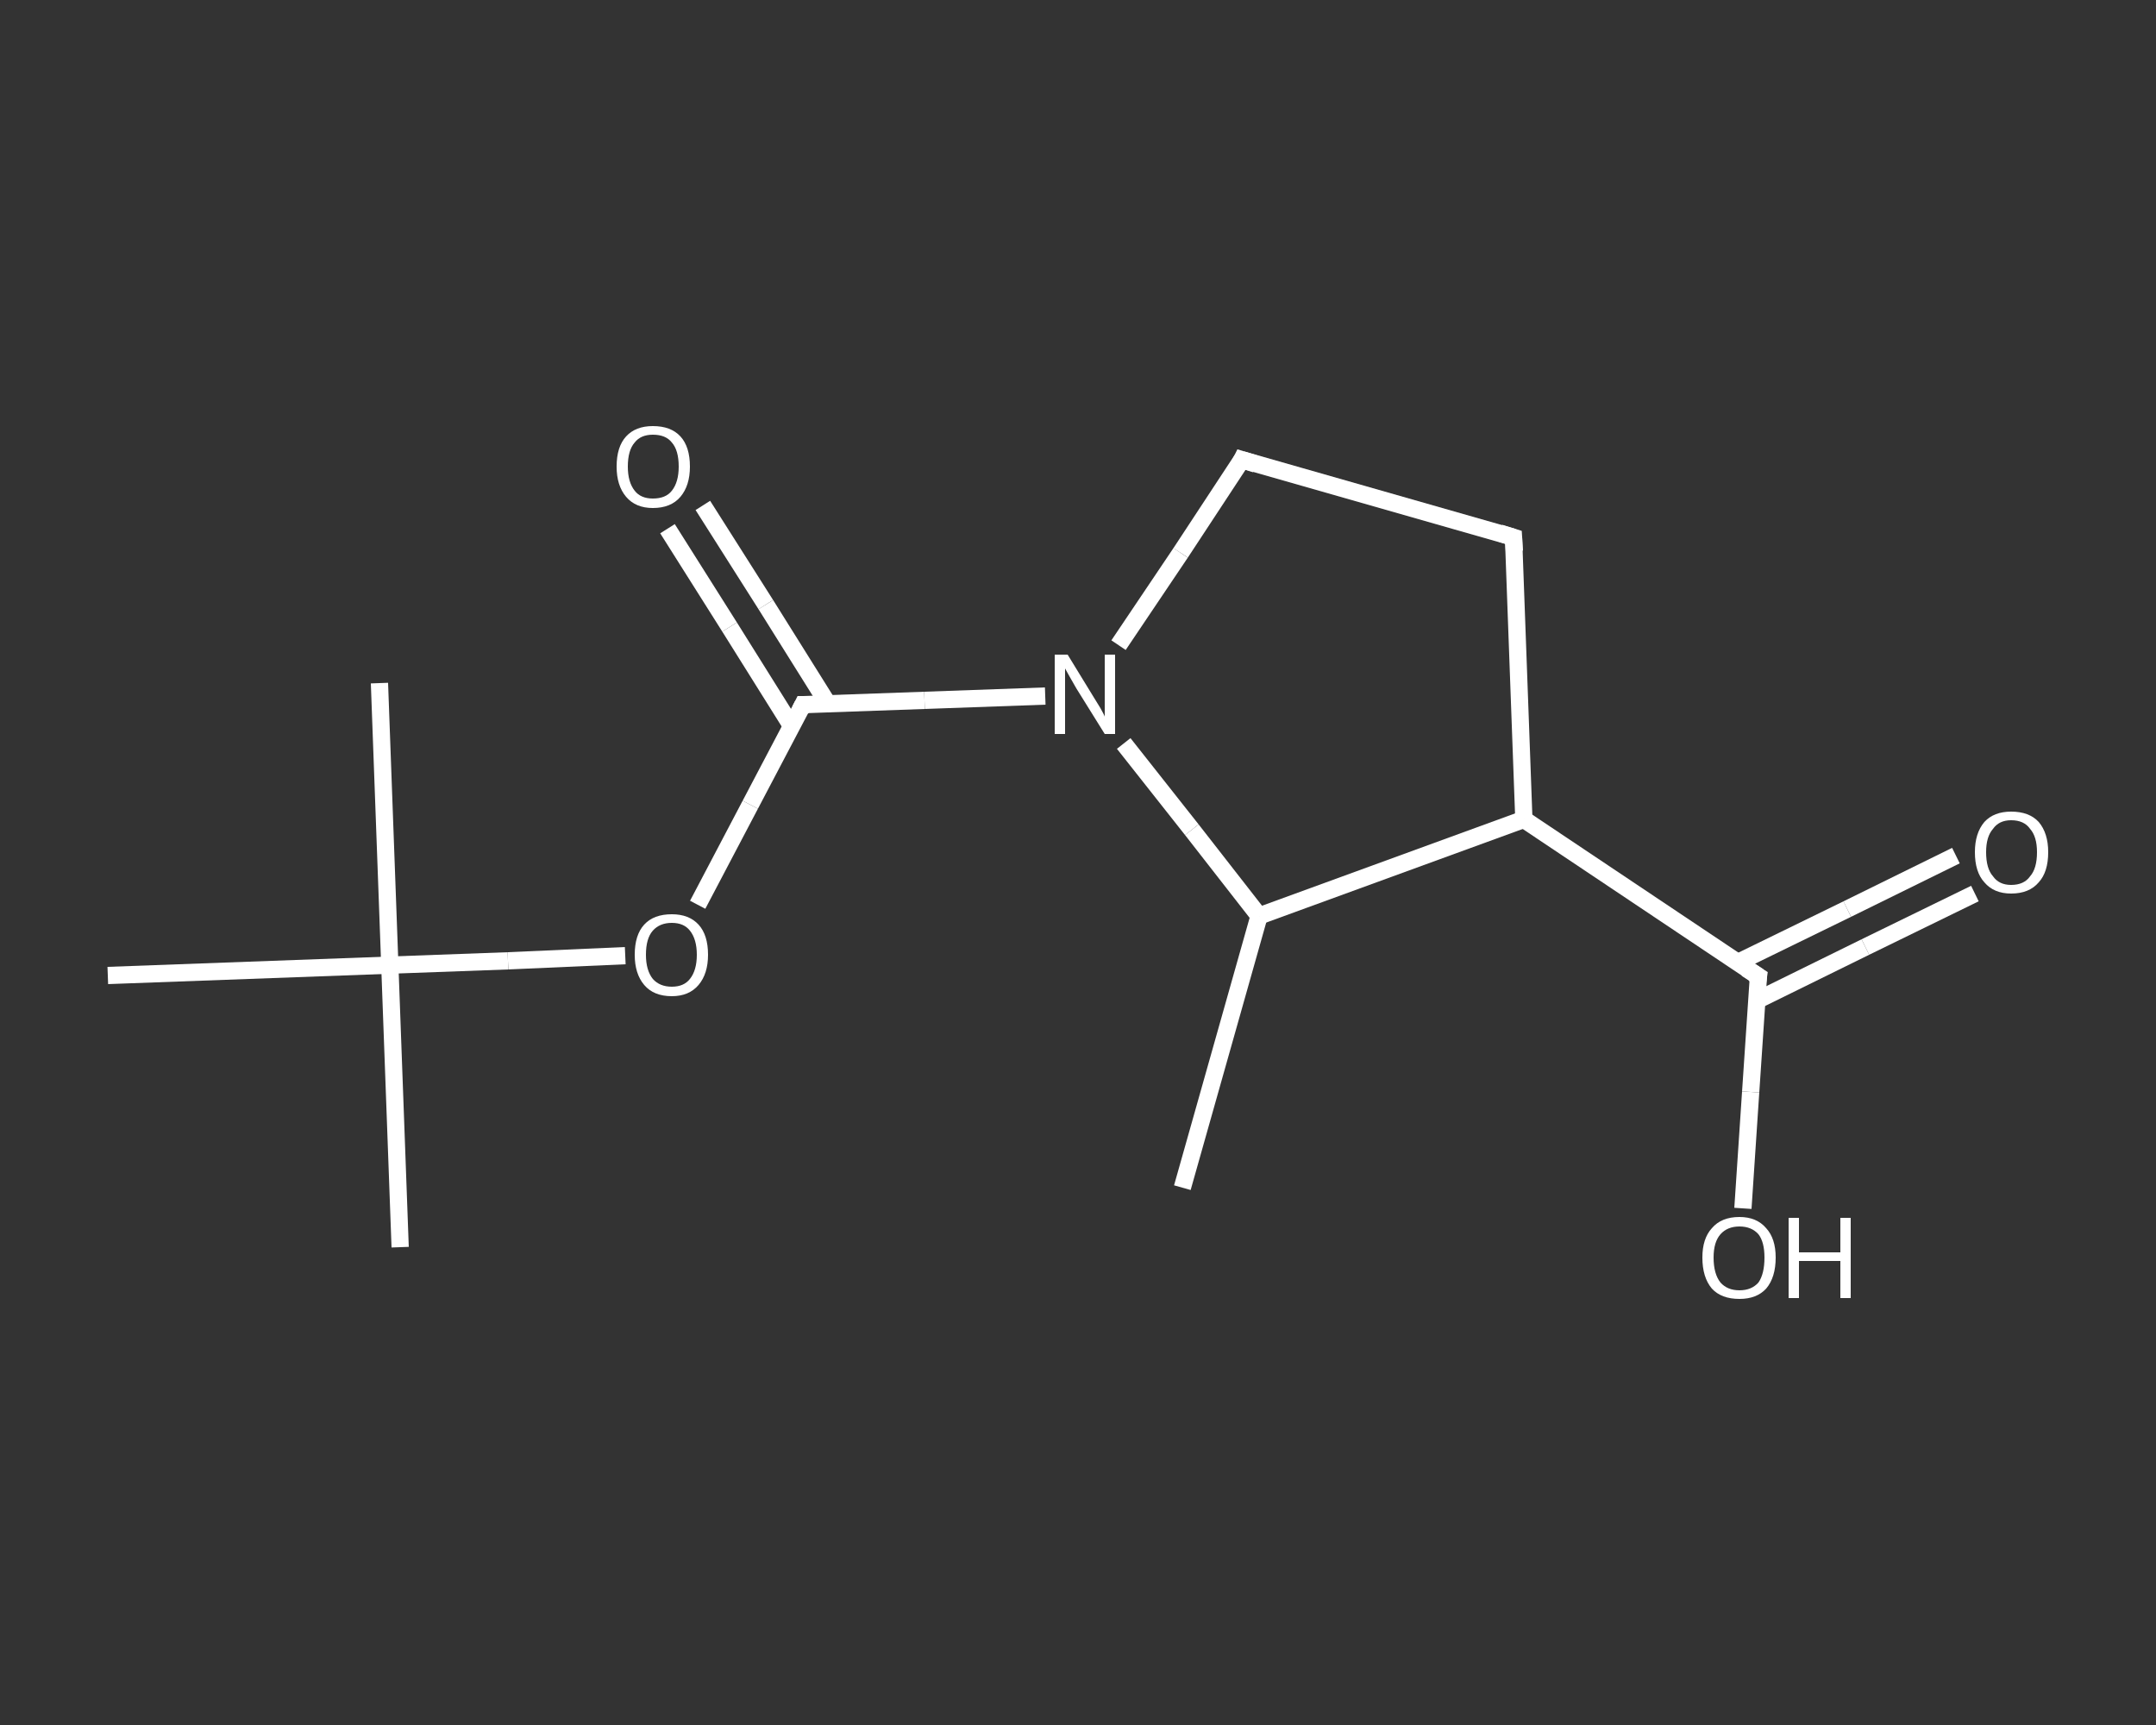 <?xml version='1.0' encoding='iso-8859-1'?>
<svg version='1.1' baseProfile='full'
              xmlns='http://www.w3.org/2000/svg'
                      xmlns:rdkit='http://www.rdkit.org/xml'
                      xmlns:xlink='http://www.w3.org/1999/xlink'
                  xml:space='preserve'
width='250px' height='200px' viewBox='0 0 250 200'>
<rect x="0" y="0" width="250" height="200" fill="#333333" stroke="none"/>
<!-- END OF HEADER -->
<rect style='opacity:1.0;fill:transparent;stroke:none' width='250.0' height='200.0' x='0.0' y='0.0'> </rect>
<path class='bond-0 atom-0 atom-1' d='M 137.1,137.7 L 146.0,106.2' style='fill:none;fill-rule:evenodd;stroke:#FFFFFF;stroke-width:2.0px;stroke-linecap:butt;stroke-linejoin:miter;stroke-opacity:1' />
<path class='bond-1 atom-1 atom-2' d='M 146.0,106.2 L 176.7,95.0' style='fill:none;fill-rule:evenodd;stroke:#FFFFFF;stroke-width:2.0px;stroke-linecap:butt;stroke-linejoin:miter;stroke-opacity:1' />
<path class='bond-2 atom-2 atom-3' d='M 176.7,95.0 L 203.9,113.2' style='fill:none;fill-rule:evenodd;stroke:#FFFFFF;stroke-width:2.0px;stroke-linecap:butt;stroke-linejoin:miter;stroke-opacity:1' />
<path class='bond-3 atom-3 atom-4' d='M 203.7,116.0 L 216.3,109.8' style='fill:none;fill-rule:evenodd;stroke:#FFFFFF;stroke-width:2.0px;stroke-linecap:butt;stroke-linejoin:miter;stroke-opacity:1' />
<path class='bond-3 atom-3 atom-4' d='M 216.3,109.8 L 229.0,103.6' style='fill:none;fill-rule:evenodd;stroke:#FFFFFF;stroke-width:2.0px;stroke-linecap:butt;stroke-linejoin:miter;stroke-opacity:1' />
<path class='bond-3 atom-3 atom-4' d='M 201.5,111.6 L 214.2,105.4' style='fill:none;fill-rule:evenodd;stroke:#FFFFFF;stroke-width:2.0px;stroke-linecap:butt;stroke-linejoin:miter;stroke-opacity:1' />
<path class='bond-3 atom-3 atom-4' d='M 214.2,105.4 L 226.8,99.2' style='fill:none;fill-rule:evenodd;stroke:#FFFFFF;stroke-width:2.0px;stroke-linecap:butt;stroke-linejoin:miter;stroke-opacity:1' />
<path class='bond-4 atom-3 atom-5' d='M 203.9,113.2 L 203.0,126.6' style='fill:none;fill-rule:evenodd;stroke:#FFFFFF;stroke-width:2.0px;stroke-linecap:butt;stroke-linejoin:miter;stroke-opacity:1' />
<path class='bond-4 atom-3 atom-5' d='M 203.0,126.6 L 202.1,140.1' style='fill:none;fill-rule:evenodd;stroke:#FFFFFF;stroke-width:2.0px;stroke-linecap:butt;stroke-linejoin:miter;stroke-opacity:1' />
<path class='bond-5 atom-2 atom-6' d='M 176.7,95.0 L 175.5,62.3' style='fill:none;fill-rule:evenodd;stroke:#FFFFFF;stroke-width:2.0px;stroke-linecap:butt;stroke-linejoin:miter;stroke-opacity:1' />
<path class='bond-6 atom-6 atom-7' d='M 175.5,62.3 L 144.0,53.3' style='fill:none;fill-rule:evenodd;stroke:#FFFFFF;stroke-width:2.0px;stroke-linecap:butt;stroke-linejoin:miter;stroke-opacity:1' />
<path class='bond-7 atom-7 atom-8' d='M 144.0,53.3 L 136.9,64.1' style='fill:none;fill-rule:evenodd;stroke:#FFFFFF;stroke-width:2.0px;stroke-linecap:butt;stroke-linejoin:miter;stroke-opacity:1' />
<path class='bond-7 atom-7 atom-8' d='M 136.9,64.1 L 129.7,74.8' style='fill:none;fill-rule:evenodd;stroke:#FFFFFF;stroke-width:2.0px;stroke-linecap:butt;stroke-linejoin:miter;stroke-opacity:1' />
<path class='bond-8 atom-8 atom-9' d='M 121.2,80.7 L 107.2,81.2' style='fill:none;fill-rule:evenodd;stroke:#FFFFFF;stroke-width:2.0px;stroke-linecap:butt;stroke-linejoin:miter;stroke-opacity:1' />
<path class='bond-8 atom-8 atom-9' d='M 107.2,81.2 L 93.1,81.7' style='fill:none;fill-rule:evenodd;stroke:#FFFFFF;stroke-width:2.0px;stroke-linecap:butt;stroke-linejoin:miter;stroke-opacity:1' />
<path class='bond-9 atom-9 atom-10' d='M 96.0,81.6 L 88.8,70.1' style='fill:none;fill-rule:evenodd;stroke:#FFFFFF;stroke-width:2.0px;stroke-linecap:butt;stroke-linejoin:miter;stroke-opacity:1' />
<path class='bond-9 atom-9 atom-10' d='M 88.8,70.1 L 81.5,58.6' style='fill:none;fill-rule:evenodd;stroke:#FFFFFF;stroke-width:2.0px;stroke-linecap:butt;stroke-linejoin:miter;stroke-opacity:1' />
<path class='bond-9 atom-9 atom-10' d='M 91.8,84.2 L 84.6,72.7' style='fill:none;fill-rule:evenodd;stroke:#FFFFFF;stroke-width:2.0px;stroke-linecap:butt;stroke-linejoin:miter;stroke-opacity:1' />
<path class='bond-9 atom-9 atom-10' d='M 84.6,72.7 L 77.4,61.3' style='fill:none;fill-rule:evenodd;stroke:#FFFFFF;stroke-width:2.0px;stroke-linecap:butt;stroke-linejoin:miter;stroke-opacity:1' />
<path class='bond-10 atom-9 atom-11' d='M 93.1,81.7 L 87.0,93.3' style='fill:none;fill-rule:evenodd;stroke:#FFFFFF;stroke-width:2.0px;stroke-linecap:butt;stroke-linejoin:miter;stroke-opacity:1' />
<path class='bond-10 atom-9 atom-11' d='M 87.0,93.3 L 80.9,104.9' style='fill:none;fill-rule:evenodd;stroke:#FFFFFF;stroke-width:2.0px;stroke-linecap:butt;stroke-linejoin:miter;stroke-opacity:1' />
<path class='bond-11 atom-11 atom-12' d='M 72.5,110.8 L 58.9,111.4' style='fill:none;fill-rule:evenodd;stroke:#FFFFFF;stroke-width:2.0px;stroke-linecap:butt;stroke-linejoin:miter;stroke-opacity:1' />
<path class='bond-11 atom-11 atom-12' d='M 58.9,111.4 L 45.2,111.9' style='fill:none;fill-rule:evenodd;stroke:#FFFFFF;stroke-width:2.0px;stroke-linecap:butt;stroke-linejoin:miter;stroke-opacity:1' />
<path class='bond-12 atom-12 atom-13' d='M 45.2,111.9 L 46.4,144.6' style='fill:none;fill-rule:evenodd;stroke:#FFFFFF;stroke-width:2.0px;stroke-linecap:butt;stroke-linejoin:miter;stroke-opacity:1' />
<path class='bond-13 atom-12 atom-14' d='M 45.2,111.9 L 44.0,79.2' style='fill:none;fill-rule:evenodd;stroke:#FFFFFF;stroke-width:2.0px;stroke-linecap:butt;stroke-linejoin:miter;stroke-opacity:1' />
<path class='bond-14 atom-12 atom-15' d='M 45.2,111.9 L 12.5,113.1' style='fill:none;fill-rule:evenodd;stroke:#FFFFFF;stroke-width:2.0px;stroke-linecap:butt;stroke-linejoin:miter;stroke-opacity:1' />
<path class='bond-15 atom-8 atom-1' d='M 130.3,86.2 L 138.2,96.2' style='fill:none;fill-rule:evenodd;stroke:#FFFFFF;stroke-width:2.0px;stroke-linecap:butt;stroke-linejoin:miter;stroke-opacity:1' />
<path class='bond-15 atom-8 atom-1' d='M 138.2,96.2 L 146.0,106.2' style='fill:none;fill-rule:evenodd;stroke:#FFFFFF;stroke-width:2.0px;stroke-linecap:butt;stroke-linejoin:miter;stroke-opacity:1' />
<path d='M 202.5,112.3 L 203.9,113.2 L 203.8,113.9' style='fill:none;stroke:#FFFFFF;stroke-width:2.0px;stroke-linecap:butt;stroke-linejoin:miter;stroke-opacity:1;' />
<path d='M 175.6,63.9 L 175.5,62.3 L 173.9,61.8' style='fill:none;stroke:#FFFFFF;stroke-width:2.0px;stroke-linecap:butt;stroke-linejoin:miter;stroke-opacity:1;' />
<path d='M 145.6,53.8 L 144.0,53.3 L 143.7,53.9' style='fill:none;stroke:#FFFFFF;stroke-width:2.0px;stroke-linecap:butt;stroke-linejoin:miter;stroke-opacity:1;' />
<path d='M 93.8,81.7 L 93.1,81.7 L 92.8,82.3' style='fill:none;stroke:#FFFFFF;stroke-width:2.0px;stroke-linecap:butt;stroke-linejoin:miter;stroke-opacity:1;' />
<path class='atom-4' d='M 229.0 98.8
Q 229.0 96.6, 230.1 95.3
Q 231.2 94.1, 233.2 94.1
Q 235.3 94.1, 236.4 95.3
Q 237.5 96.6, 237.5 98.8
Q 237.5 101.1, 236.4 102.3
Q 235.3 103.6, 233.2 103.6
Q 231.2 103.6, 230.1 102.3
Q 229.0 101.1, 229.0 98.8
M 233.2 102.6
Q 234.7 102.6, 235.4 101.6
Q 236.2 100.7, 236.2 98.8
Q 236.2 97.0, 235.4 96.1
Q 234.7 95.1, 233.2 95.1
Q 231.8 95.1, 231.1 96.1
Q 230.3 97.0, 230.3 98.8
Q 230.3 100.7, 231.1 101.6
Q 231.8 102.6, 233.2 102.6
' fill='#FFFFFF'/>
<path class='atom-5' d='M 197.4 145.8
Q 197.4 143.6, 198.5 142.4
Q 199.6 141.1, 201.7 141.1
Q 203.7 141.1, 204.8 142.4
Q 205.9 143.6, 205.9 145.8
Q 205.9 148.1, 204.8 149.4
Q 203.7 150.6, 201.7 150.6
Q 199.6 150.6, 198.5 149.4
Q 197.4 148.1, 197.4 145.8
M 201.7 149.6
Q 203.1 149.6, 203.9 148.7
Q 204.6 147.7, 204.6 145.8
Q 204.6 144.0, 203.9 143.1
Q 203.1 142.2, 201.7 142.2
Q 200.3 142.2, 199.5 143.1
Q 198.7 144.0, 198.7 145.8
Q 198.7 147.7, 199.5 148.7
Q 200.3 149.6, 201.7 149.6
' fill='#FFFFFF'/>
<path class='atom-5' d='M 207.4 141.2
L 208.6 141.2
L 208.6 145.2
L 213.4 145.2
L 213.4 141.2
L 214.6 141.2
L 214.6 150.5
L 213.4 150.5
L 213.4 146.2
L 208.6 146.2
L 208.6 150.5
L 207.4 150.5
L 207.4 141.2
' fill='#FFFFFF'/>
<path class='atom-8' d='M 123.8 75.9
L 126.8 80.8
Q 127.1 81.3, 127.6 82.1
Q 128.1 83.0, 128.1 83.1
L 128.1 75.9
L 129.3 75.9
L 129.3 85.1
L 128.1 85.1
L 124.8 79.8
Q 124.4 79.1, 124.0 78.4
Q 123.6 77.7, 123.5 77.5
L 123.5 85.1
L 122.3 85.1
L 122.3 75.9
L 123.8 75.9
' fill='#FFFFFF'/>
<path class='atom-10' d='M 71.5 54.1
Q 71.5 51.8, 72.6 50.6
Q 73.7 49.4, 75.7 49.4
Q 77.8 49.4, 78.9 50.6
Q 80.0 51.8, 80.0 54.1
Q 80.0 56.3, 78.9 57.6
Q 77.8 58.9, 75.7 58.9
Q 73.7 58.9, 72.6 57.6
Q 71.5 56.3, 71.5 54.1
M 75.7 57.8
Q 77.2 57.8, 77.9 56.9
Q 78.7 55.9, 78.7 54.1
Q 78.7 52.2, 77.9 51.3
Q 77.2 50.4, 75.7 50.4
Q 74.3 50.4, 73.6 51.3
Q 72.8 52.2, 72.8 54.1
Q 72.8 55.9, 73.6 56.9
Q 74.3 57.8, 75.7 57.8
' fill='#FFFFFF'/>
<path class='atom-11' d='M 73.6 110.7
Q 73.6 108.4, 74.7 107.2
Q 75.8 106.0, 77.9 106.0
Q 79.9 106.0, 81.0 107.2
Q 82.1 108.4, 82.1 110.7
Q 82.1 112.9, 81.0 114.2
Q 79.9 115.5, 77.9 115.5
Q 75.8 115.5, 74.7 114.2
Q 73.6 112.9, 73.6 110.7
M 77.9 114.4
Q 79.3 114.4, 80.0 113.5
Q 80.8 112.5, 80.8 110.7
Q 80.8 108.9, 80.0 107.9
Q 79.3 107.0, 77.9 107.0
Q 76.5 107.0, 75.7 107.9
Q 74.9 108.8, 74.9 110.7
Q 74.9 112.5, 75.7 113.5
Q 76.5 114.4, 77.9 114.4
' fill='#FFFFFF'/>
</svg>
